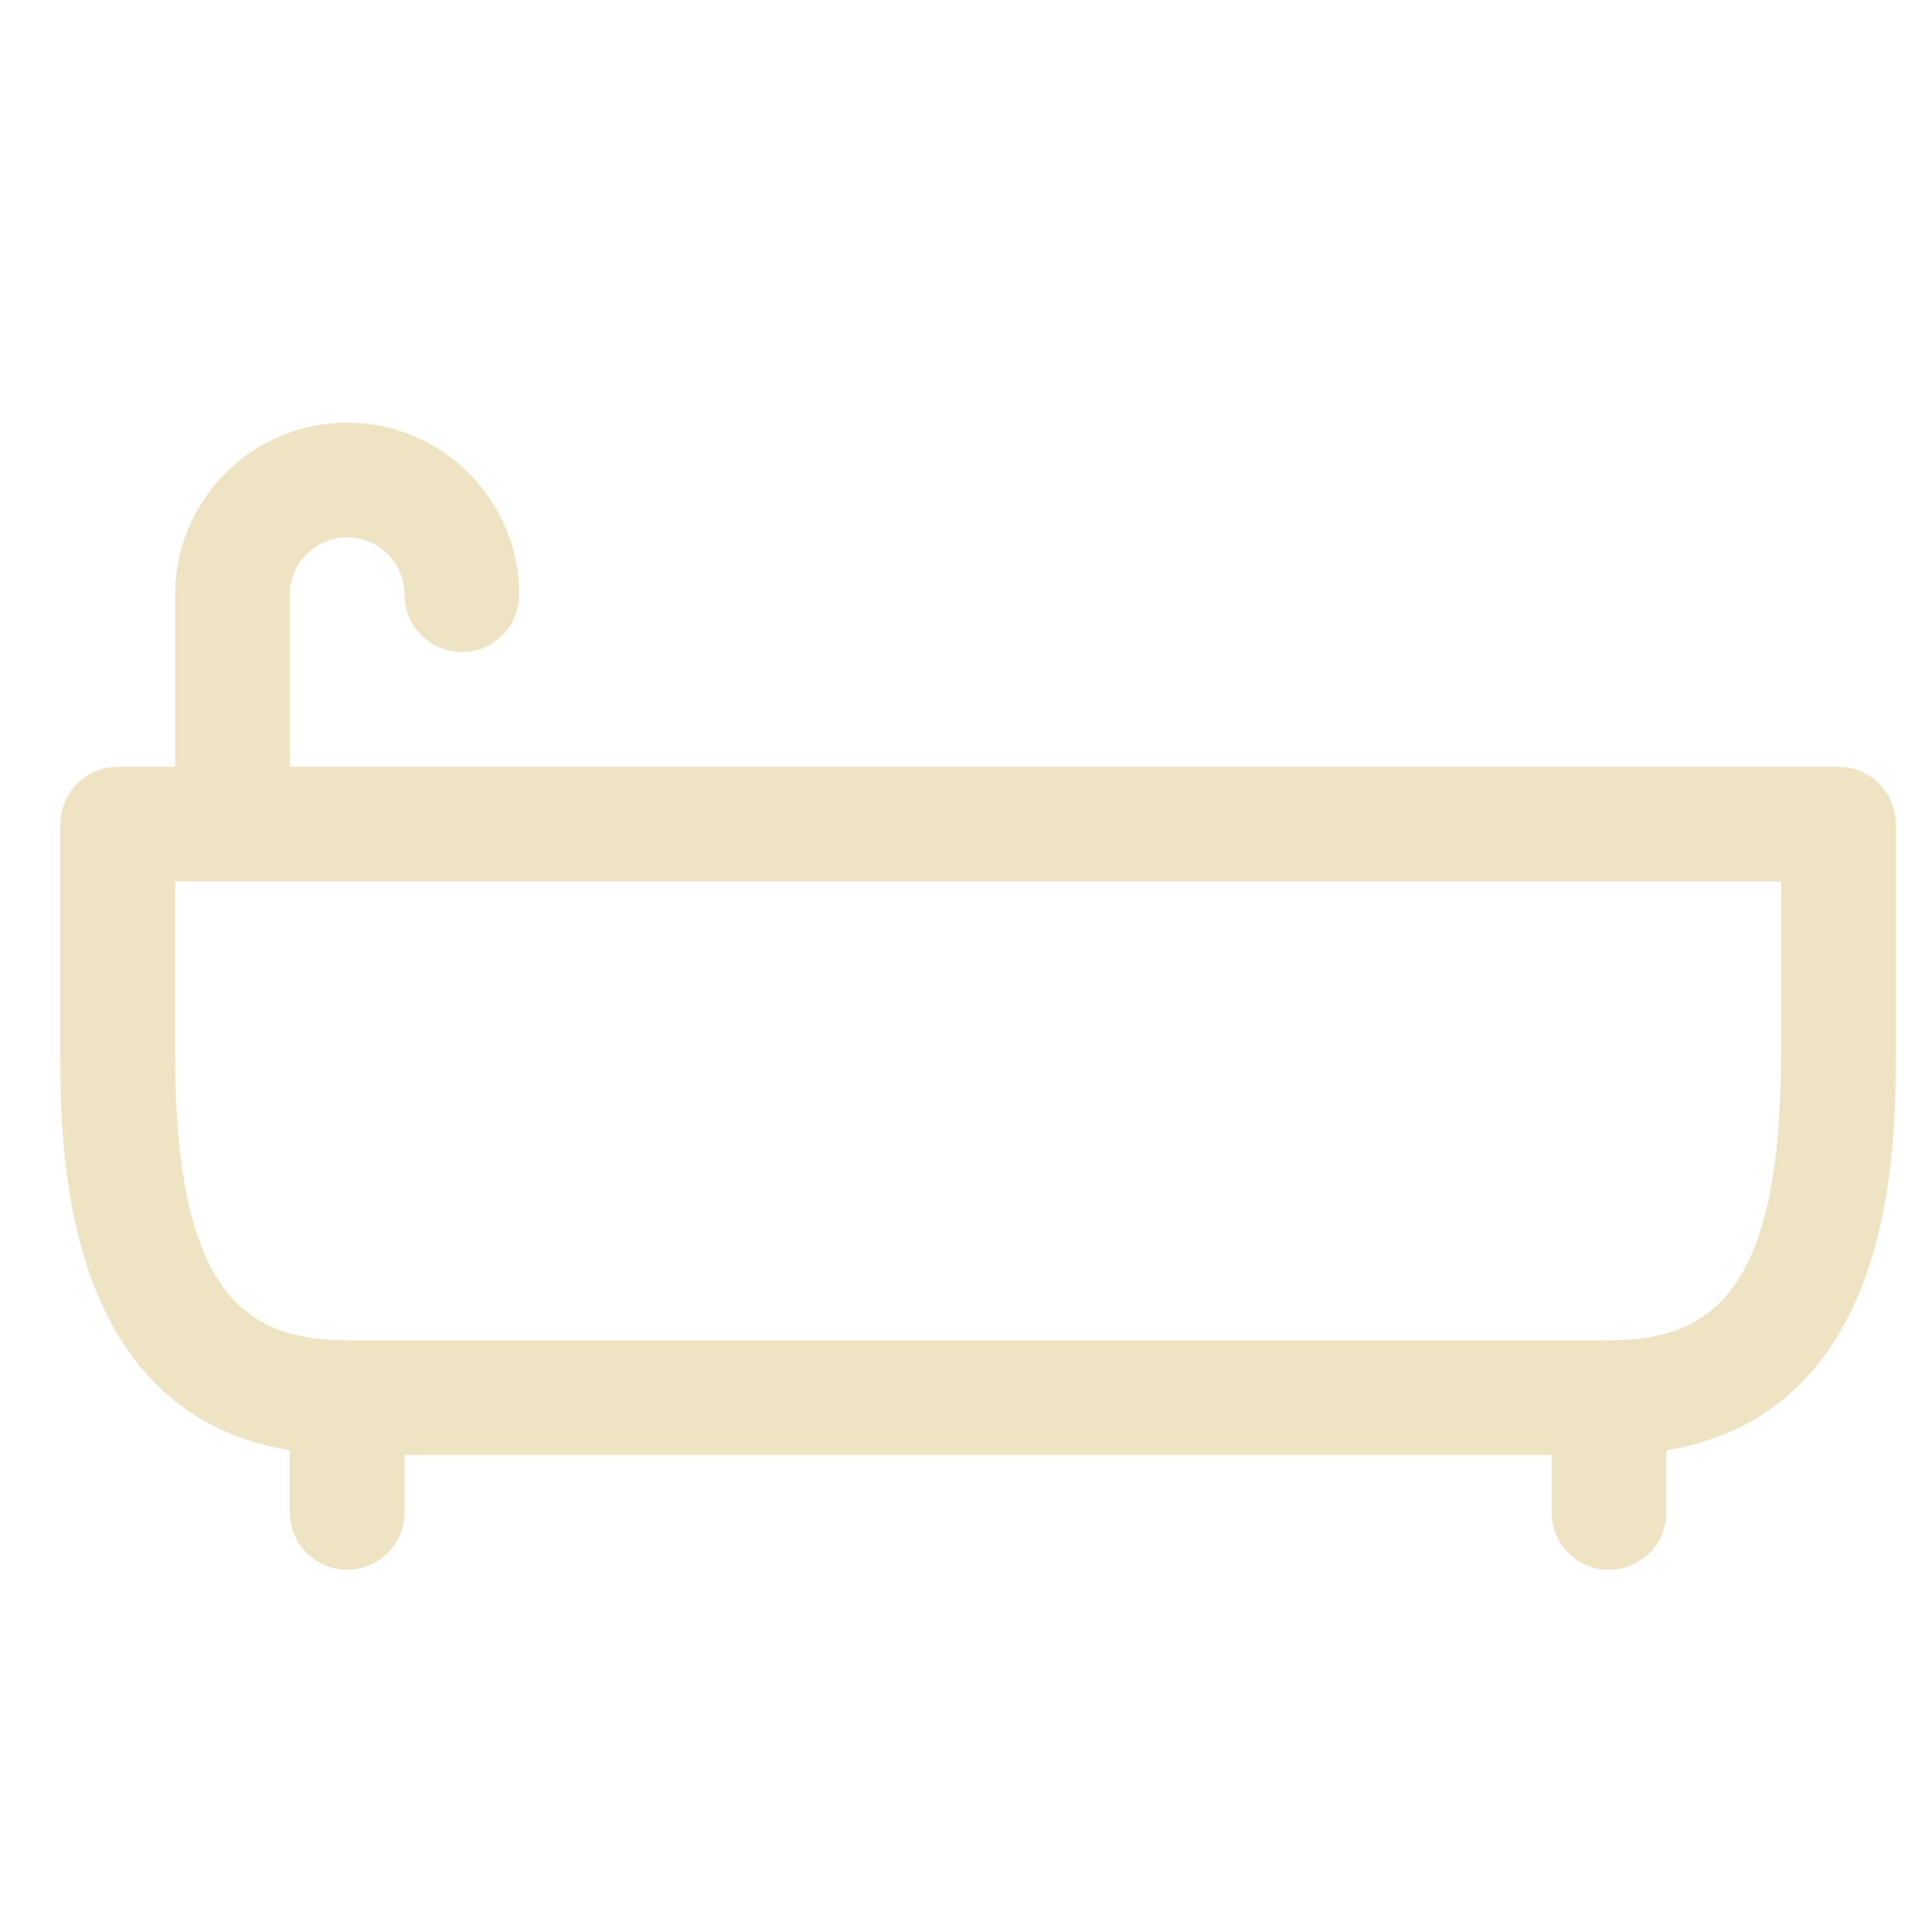 <svg width="32" height="32" viewBox="0 0 32 32" fill="none" xmlns="http://www.w3.org/2000/svg">
<g clip-path="url(#clip0_2037_922)">
<path d="M30.45 12.7H4.8V9.85C4.8 9.326 5.226 8.9 5.75 8.9C6.274 8.9 6.7 9.326 6.7 9.85C6.7 10.374 7.126 10.8 7.65 10.8C8.174 10.8 8.6 10.374 8.6 9.85C8.6 8.279 7.321 7 5.75 7C4.179 7 2.9 8.279 2.9 9.85V12.7H1.95C1.426 12.7 1 13.126 1 13.65V17.45C1 18.976 1.002 23.395 4.8 24.022V25.05C4.8 25.574 5.226 26 5.75 26C6.274 26 6.7 25.574 6.7 25.05V24.1H25.7V25.05C25.7 25.574 26.126 26 26.65 26C27.174 26 27.6 25.574 27.6 25.05V24.022C31.398 23.395 31.4 18.976 31.4 17.45V13.65C31.4 13.126 30.974 12.7 30.45 12.7ZM26.65 22.2H5.75C4.04 22.2 2.9 21.392 2.9 17.45V14.6H29.5V17.45C29.5 21.392 28.36 22.2 26.65 22.2Z" fill="#EEE3C2"/>
</g>
<defs>
<clipPath id="clip0_2037_922">
<rect width="30.4" height="19" fill="white" transform="translate(1 7)"/>
</clipPath>
</defs>
</svg>
